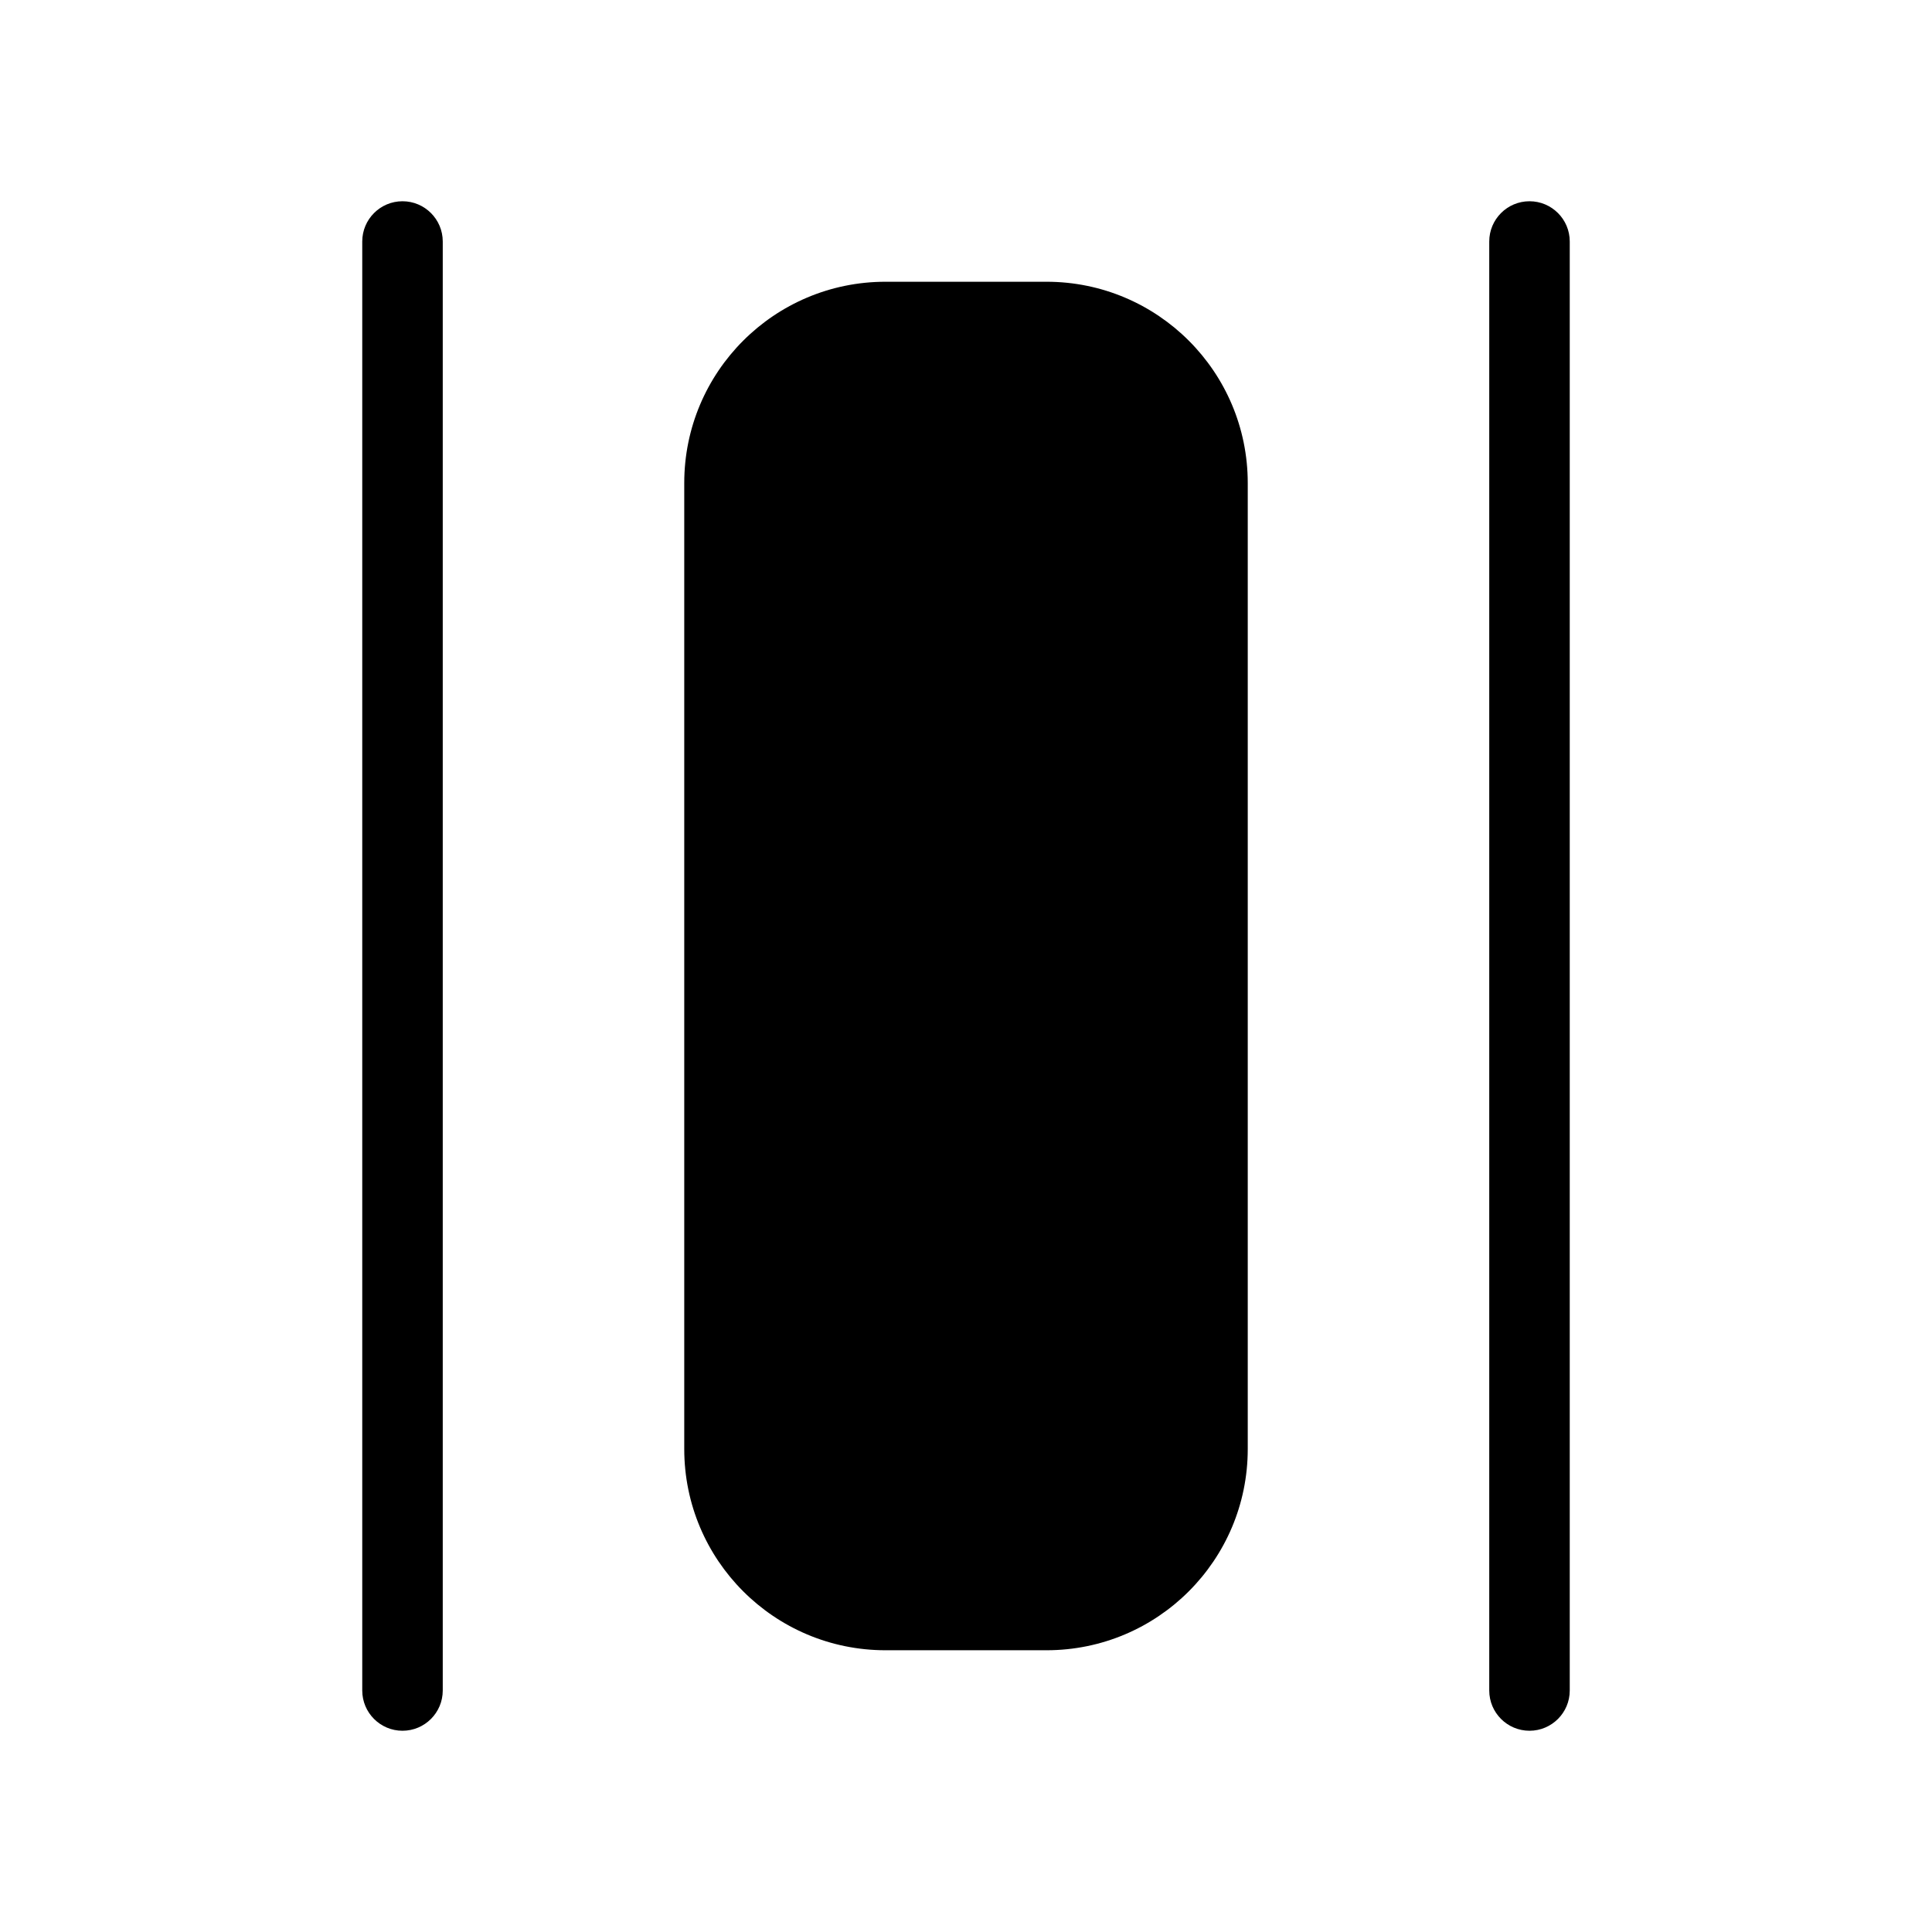 <?xml version="1.0" ?><!-- Скачано с сайта svg4.ru / Downloaded from svg4.ru -->
<svg width="800px" height="800px" viewBox="0 0 24 24" fill="none" xmlns="http://www.w3.org/2000/svg"><path clip-rule="evenodd" d="M5.5 3C5.5 2.724 5.276 2.5 5 2.5C4.724 2.5 4.5 2.724 4.5 3V21C4.5 21.276 4.724 21.5 5 21.5C5.276 21.5 5.5 21.276 5.5 21V3ZM19.5 3C19.5 2.724 19.276 2.5 19 2.5C18.724 2.5 18.5 2.724 18.5 3V21C18.5 21.276 18.724 21.5 19 21.5C19.276 21.5 19.5 21.276 19.5 21V3ZM11 3.5C9.619 3.5 8.5 4.619 8.5 6V18C8.5 19.381 9.619 20.5 11 20.5H13C14.381 20.5 15.5 19.381 15.5 18V6C15.5 4.619 14.381 3.5 13 3.5H11Z" fill="#000000" fill-rule="evenodd"/></svg>